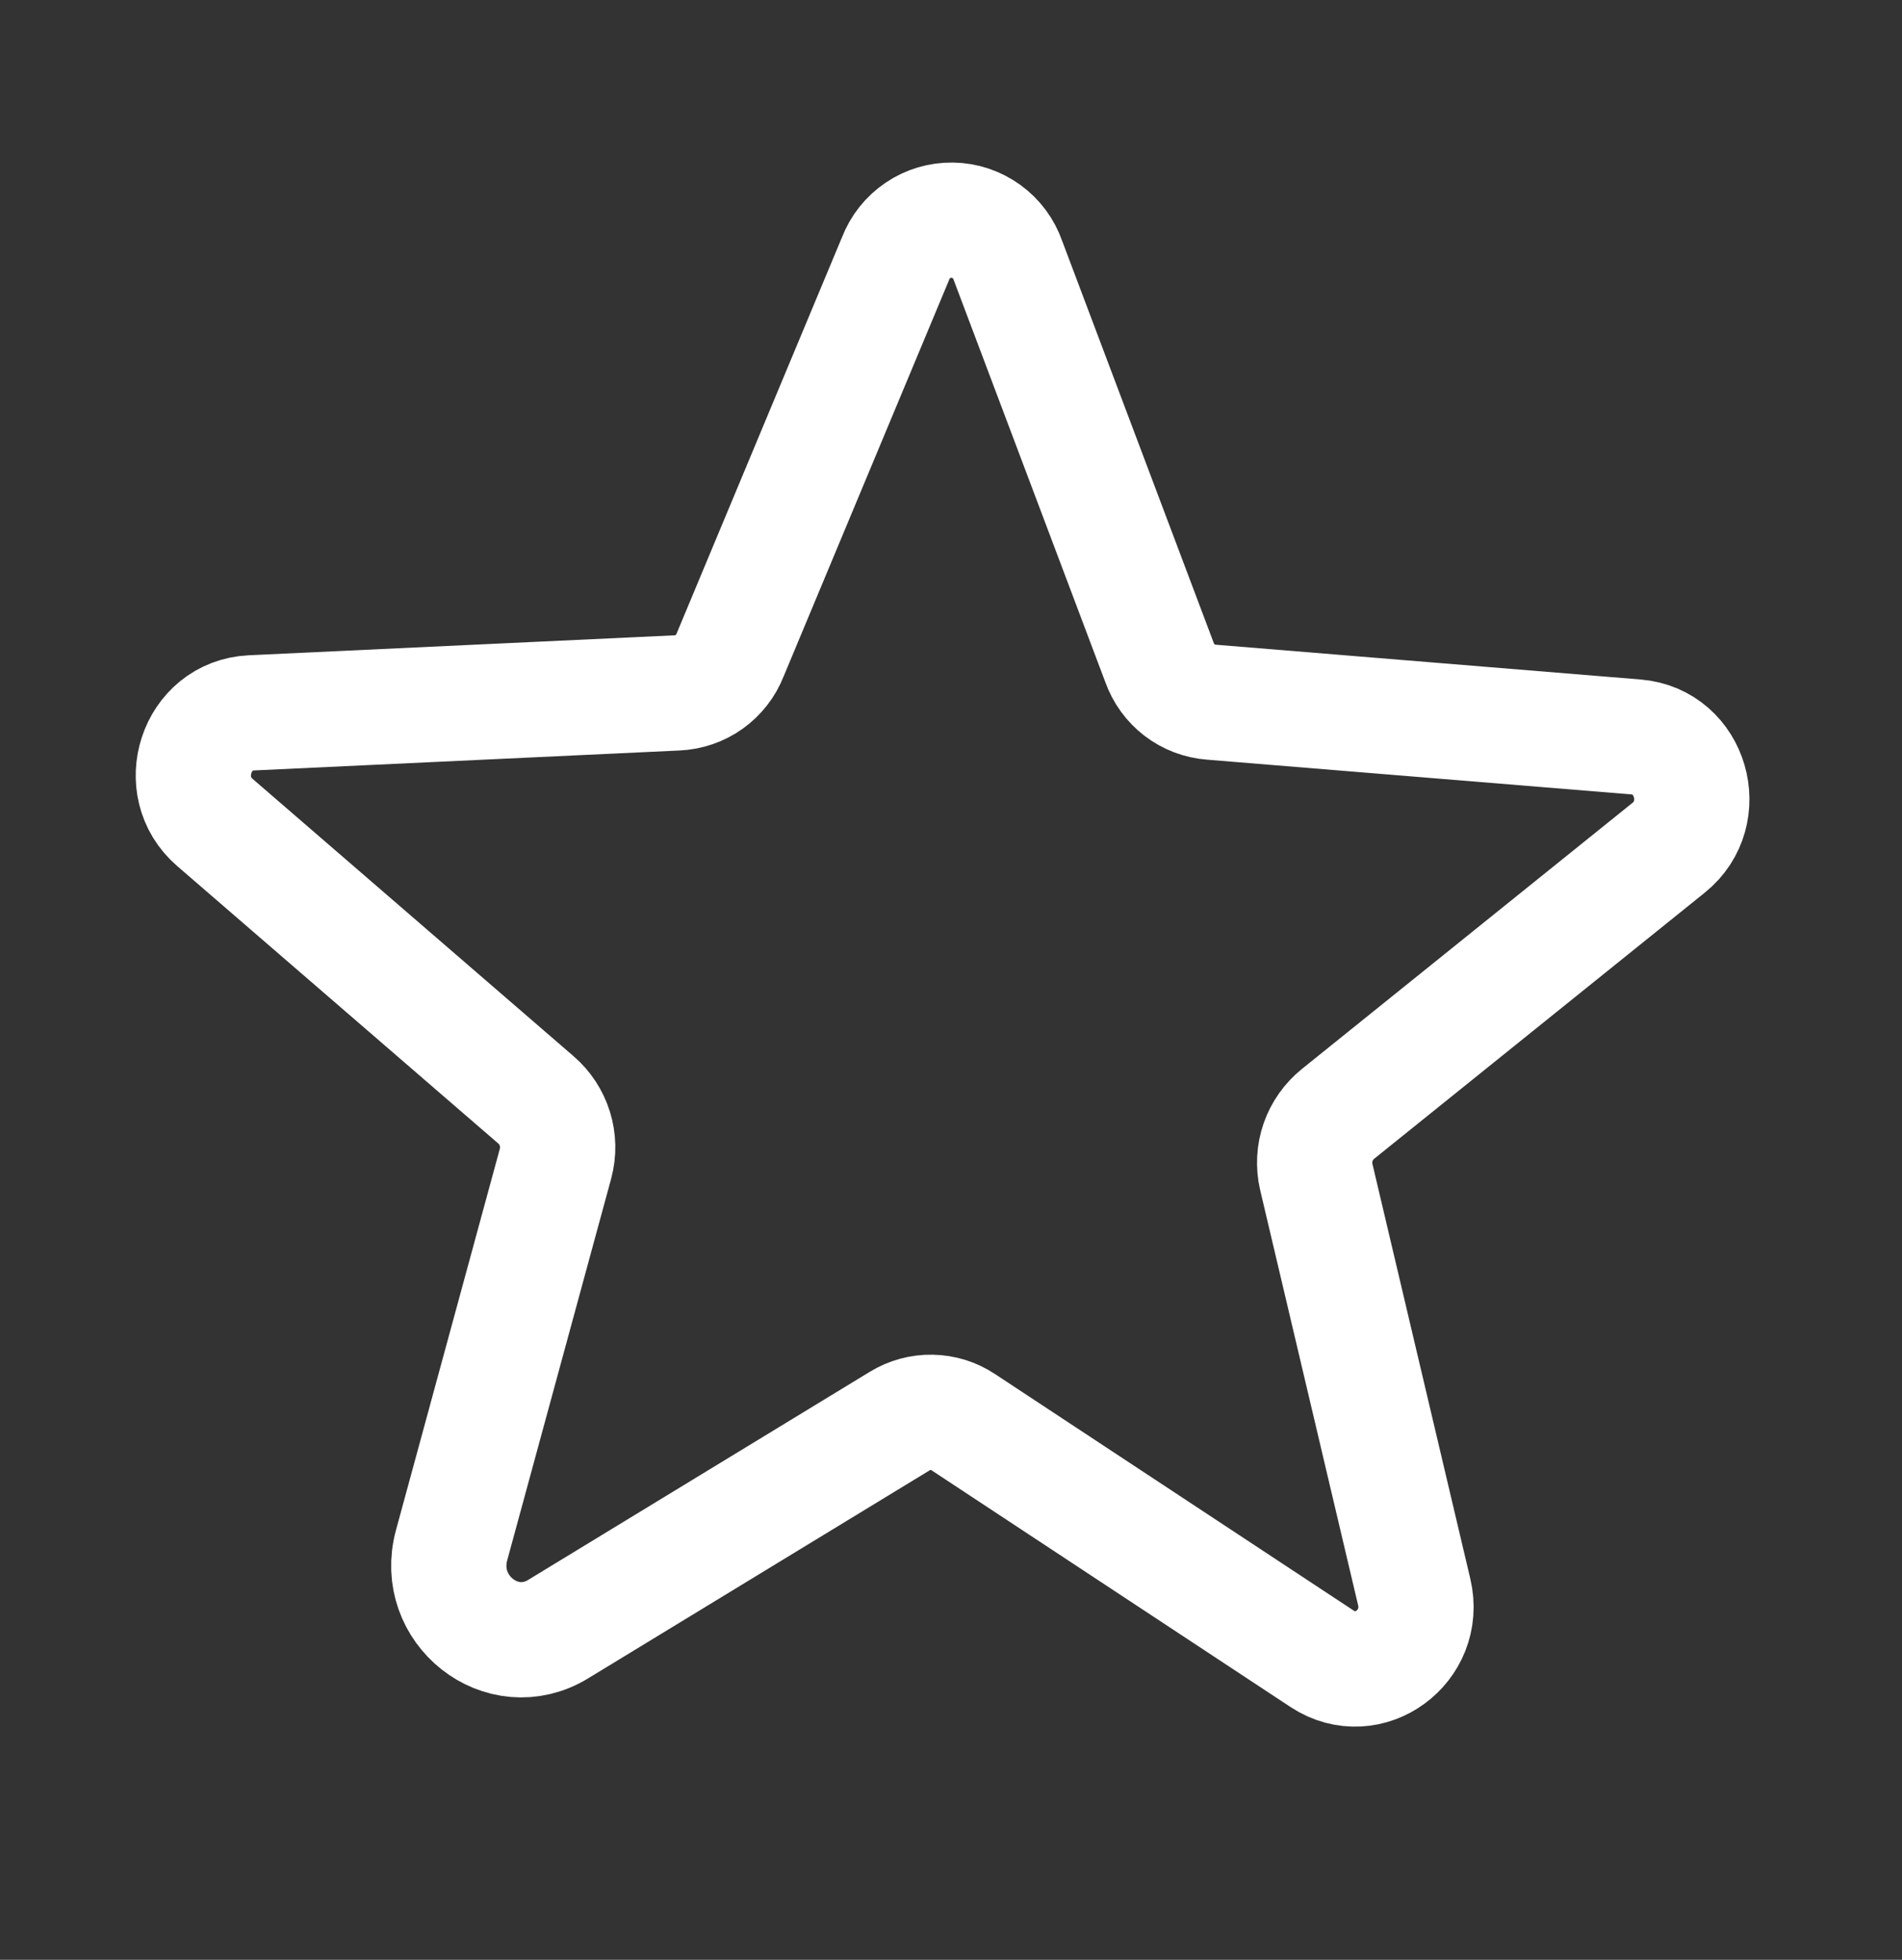 <?xml version="1.0" encoding="UTF-8"?> <svg xmlns="http://www.w3.org/2000/svg" width="33" height="34" viewBox="0 0 33 34" fill="none"><rect x="0" y="0" width="33" height="34" fill="#333333" stroke="none"/><path d="M16.712 24.672L22.942 28.78C23.745 29.307 24.758 28.562 24.537 27.62L22.837 20.415C22.791 20.215 22.803 20.006 22.87 19.813C22.938 19.62 23.059 19.449 23.219 19.321L28.95 14.708C29.698 14.108 29.345 12.864 28.383 12.785L21.018 12.182C20.817 12.167 20.624 12.093 20.465 11.971C20.305 11.848 20.184 11.681 20.117 11.491L17.488 4.519C17.419 4.318 17.289 4.143 17.117 4.018C16.944 3.893 16.738 3.823 16.525 3.82C16.312 3.816 16.103 3.878 15.927 3.997C15.75 4.116 15.614 4.287 15.538 4.486L12.668 11.362C12.595 11.549 12.468 11.712 12.304 11.829C12.14 11.946 11.945 12.012 11.744 12.021L4.362 12.367C3.398 12.413 3.002 13.644 3.729 14.269L9.296 19.079C9.452 19.212 9.566 19.387 9.627 19.583C9.688 19.779 9.692 19.987 9.639 20.185L7.836 26.805C7.529 27.925 8.713 28.858 9.686 28.262L15.613 24.652C15.779 24.551 15.97 24.498 16.165 24.502C16.36 24.505 16.55 24.564 16.712 24.672V24.672Z" stroke="white" stroke-width="2" stroke-linecap="round" stroke-linejoin="round"></path></svg> 